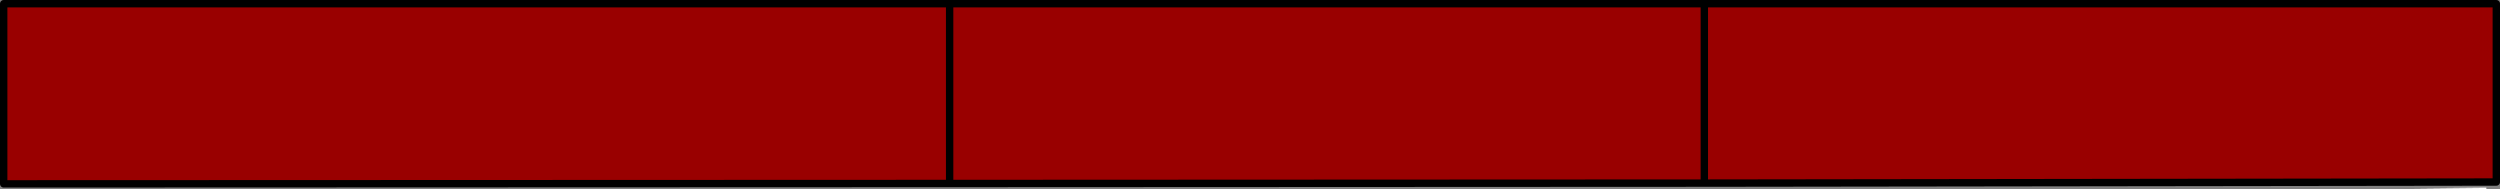 <?xml version="1.0" encoding="UTF-8" standalone="no"?>
<svg xmlns:xlink="http://www.w3.org/1999/xlink" height="25.6px" width="338.55px" xmlns="http://www.w3.org/2000/svg">
  <rect width="100%" height="100%" fill="#808080" stroke="none"/>
  <g transform="matrix(1.0, 0.0, 0.0, 1.0, 131.05, 81.75)">
    <path d="M99.75 -56.95 L99.75 -81.25 99.75 -56.95 -2.45 -56.9 -130.55 -56.85 -130.55 -81.25 -2.45 -81.25 99.75 -81.25 207.0 -81.25 207.0 -57.1 99.75 -56.95 M-2.45 -56.9 L-2.45 -81.25 -2.45 -56.9" fill="#990000" fill-rule="evenodd" stroke="none"/>
    <path d="M205.65 -56.35 L205.65 -56.15 195.85 -56.25 205.65 -56.35" fill="#ffffff" fill-rule="evenodd" stroke="none"/>
    <path d="M99.75 -81.25 L99.75 -56.95 207.0 -57.1 207.0 -81.25 99.75 -81.25 -2.45 -81.25 -2.45 -56.9 99.75 -56.95 M-2.45 -56.9 L-130.55 -56.85 -130.55 -81.25 -2.45 -81.25" fill="none" stroke="#000000" stroke-linecap="round" stroke-linejoin="round" stroke-width="1.0"/>
  </g>
</svg>
